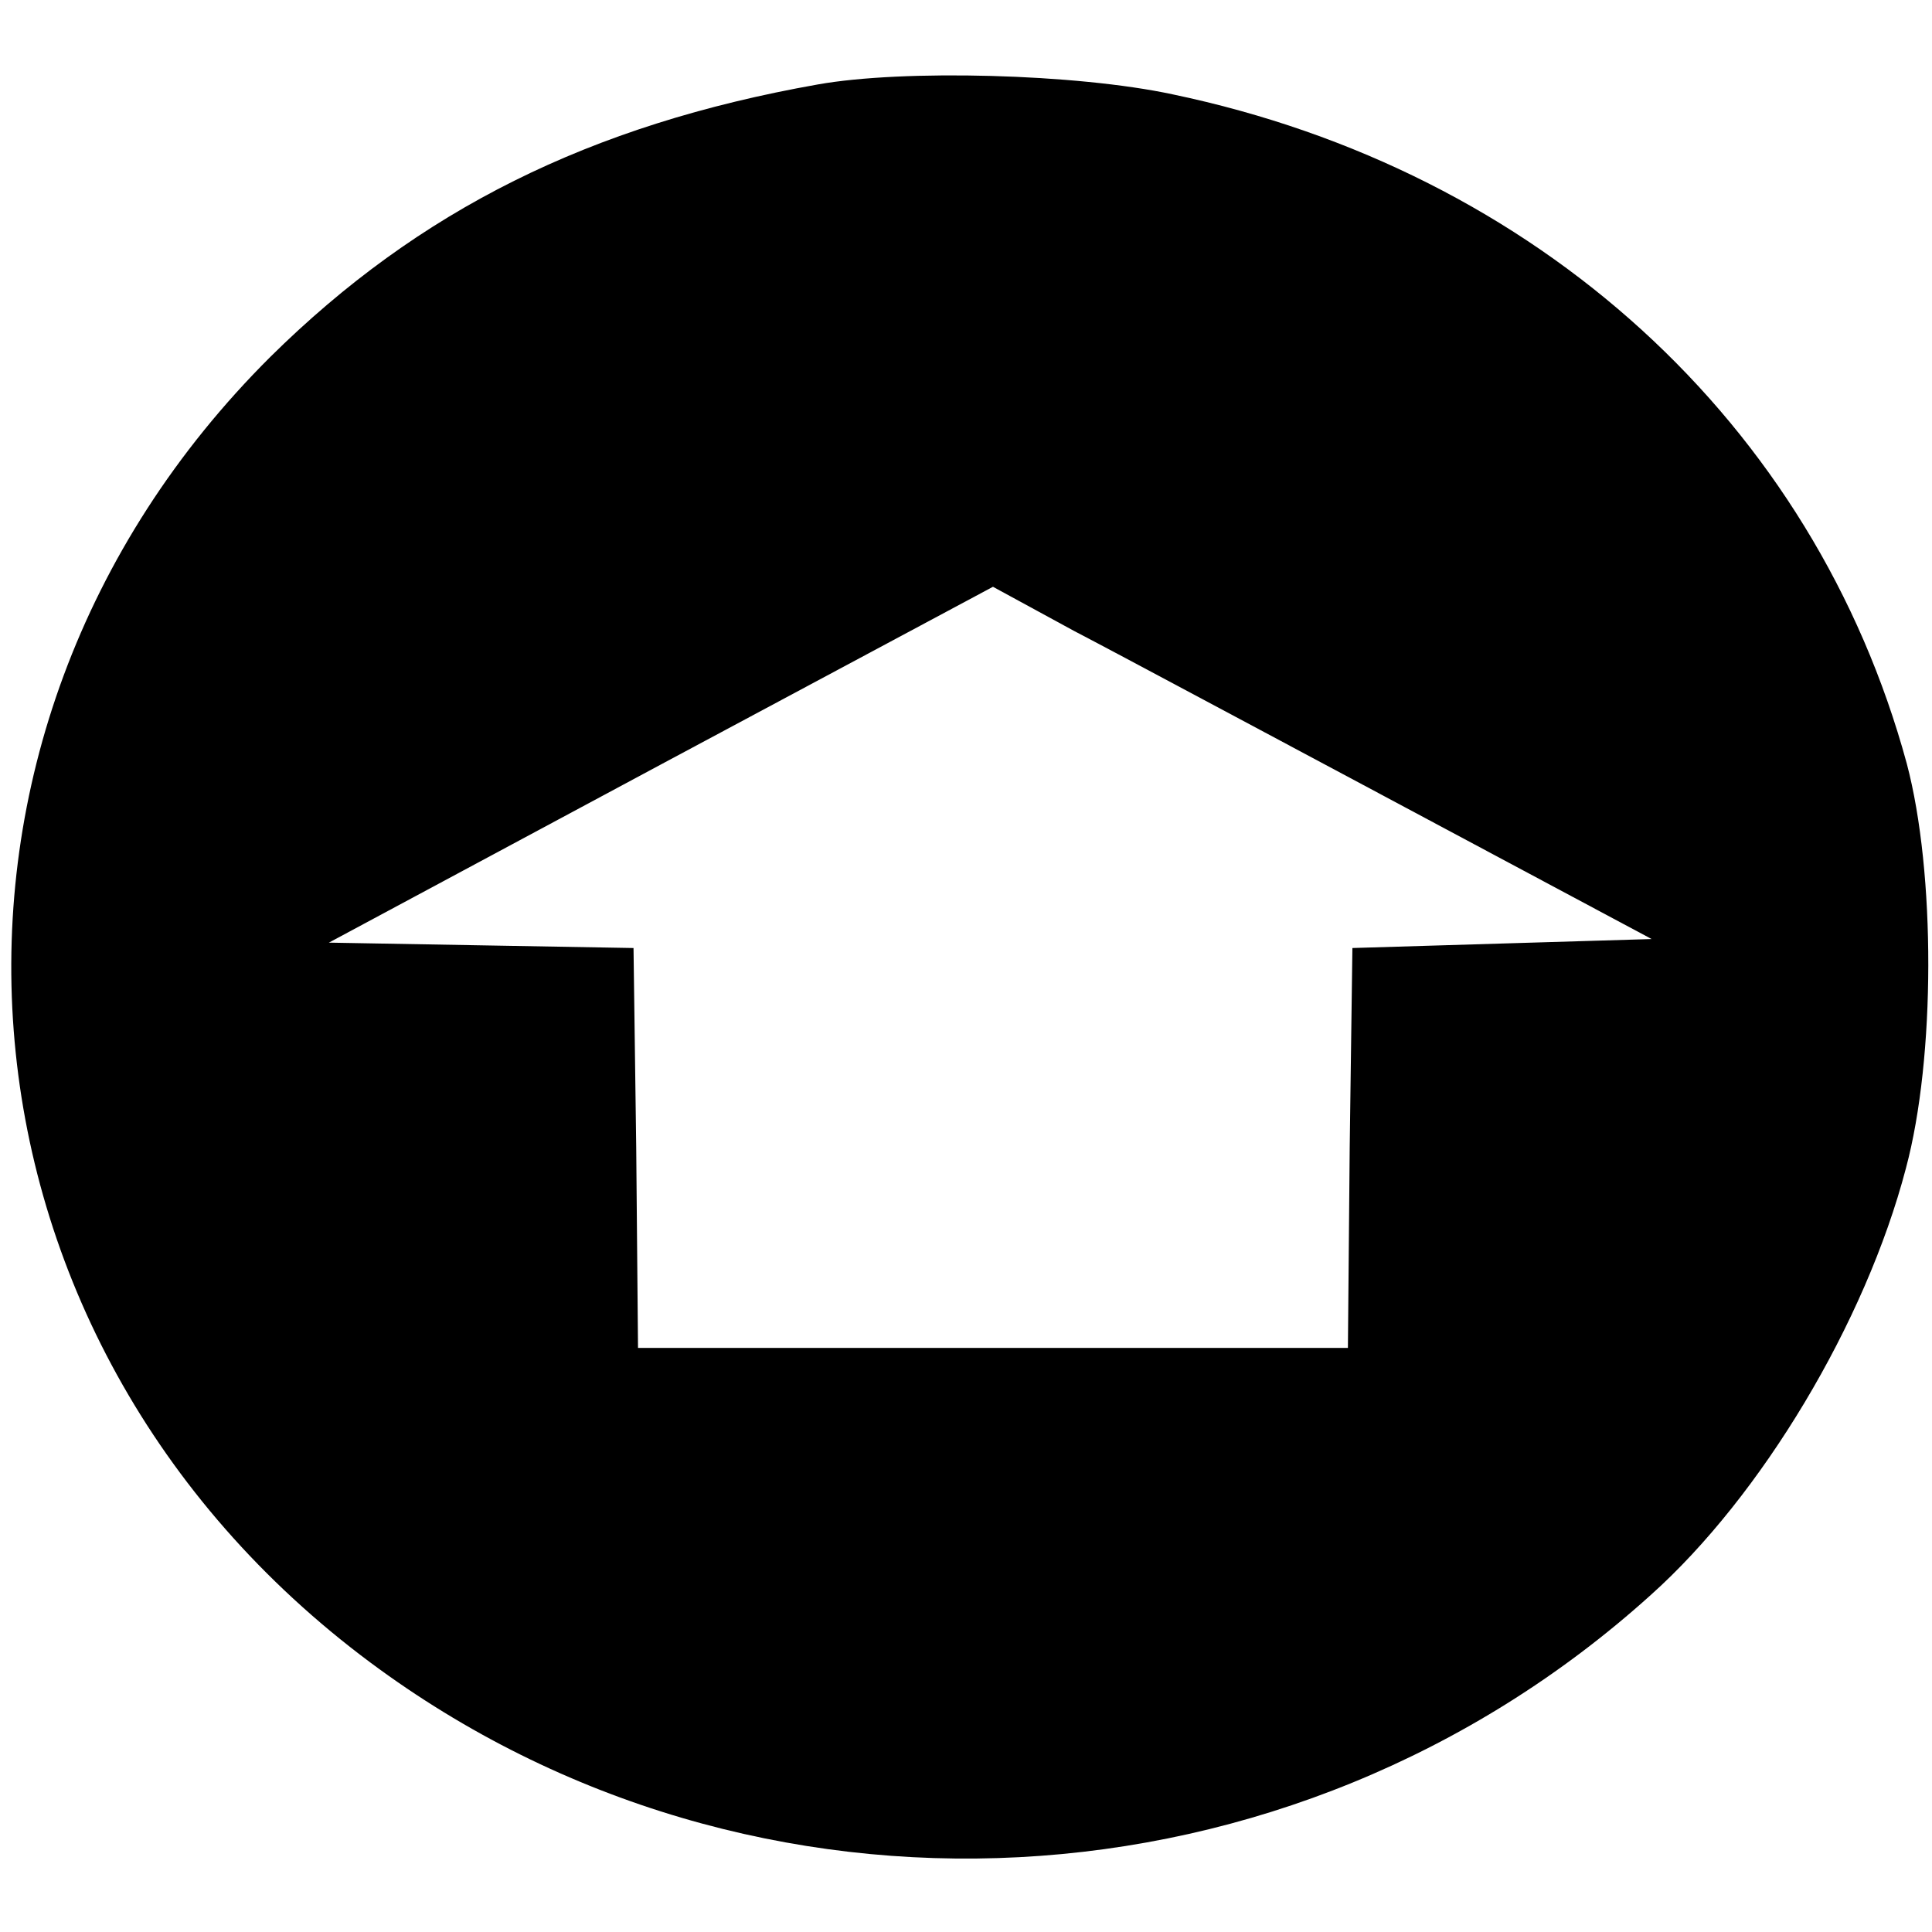 <?xml version="1.0" standalone="no"?>
<!DOCTYPE svg PUBLIC "-//W3C//DTD SVG 20010904//EN"
 "http://www.w3.org/TR/2001/REC-SVG-20010904/DTD/svg10.dtd">
<svg version="1.0" xmlns="http://www.w3.org/2000/svg"
 width="215pt" height="215pt" viewBox="0 0 215 215"
 preserveAspectRatio="xMidYMid meet">
<g transform="translate(0,215) scale(0.1,-0.1)"
fill="#000000" stroke="none">
<path d="M910 2056 c-254 -45 -444 -140 -609 -303 -425 -423 -374 -1092 111
-1453 426 -317 1025 -286 1425 75 123 110 239 303 284 475 33 123 33 329 1
450 -103 379 -411 660 -817 745 -107 23 -300 28 -395 11z m651 -803 l277 -148
-167 -5 -166 -5 -3 -222 -2 -223 -395 0 -395 0 -2 223 -3 222 -170 3 -169 3
369 198 370 198 90 -49 c50 -26 214 -114 366 -195z"/>
</g>
</svg>
